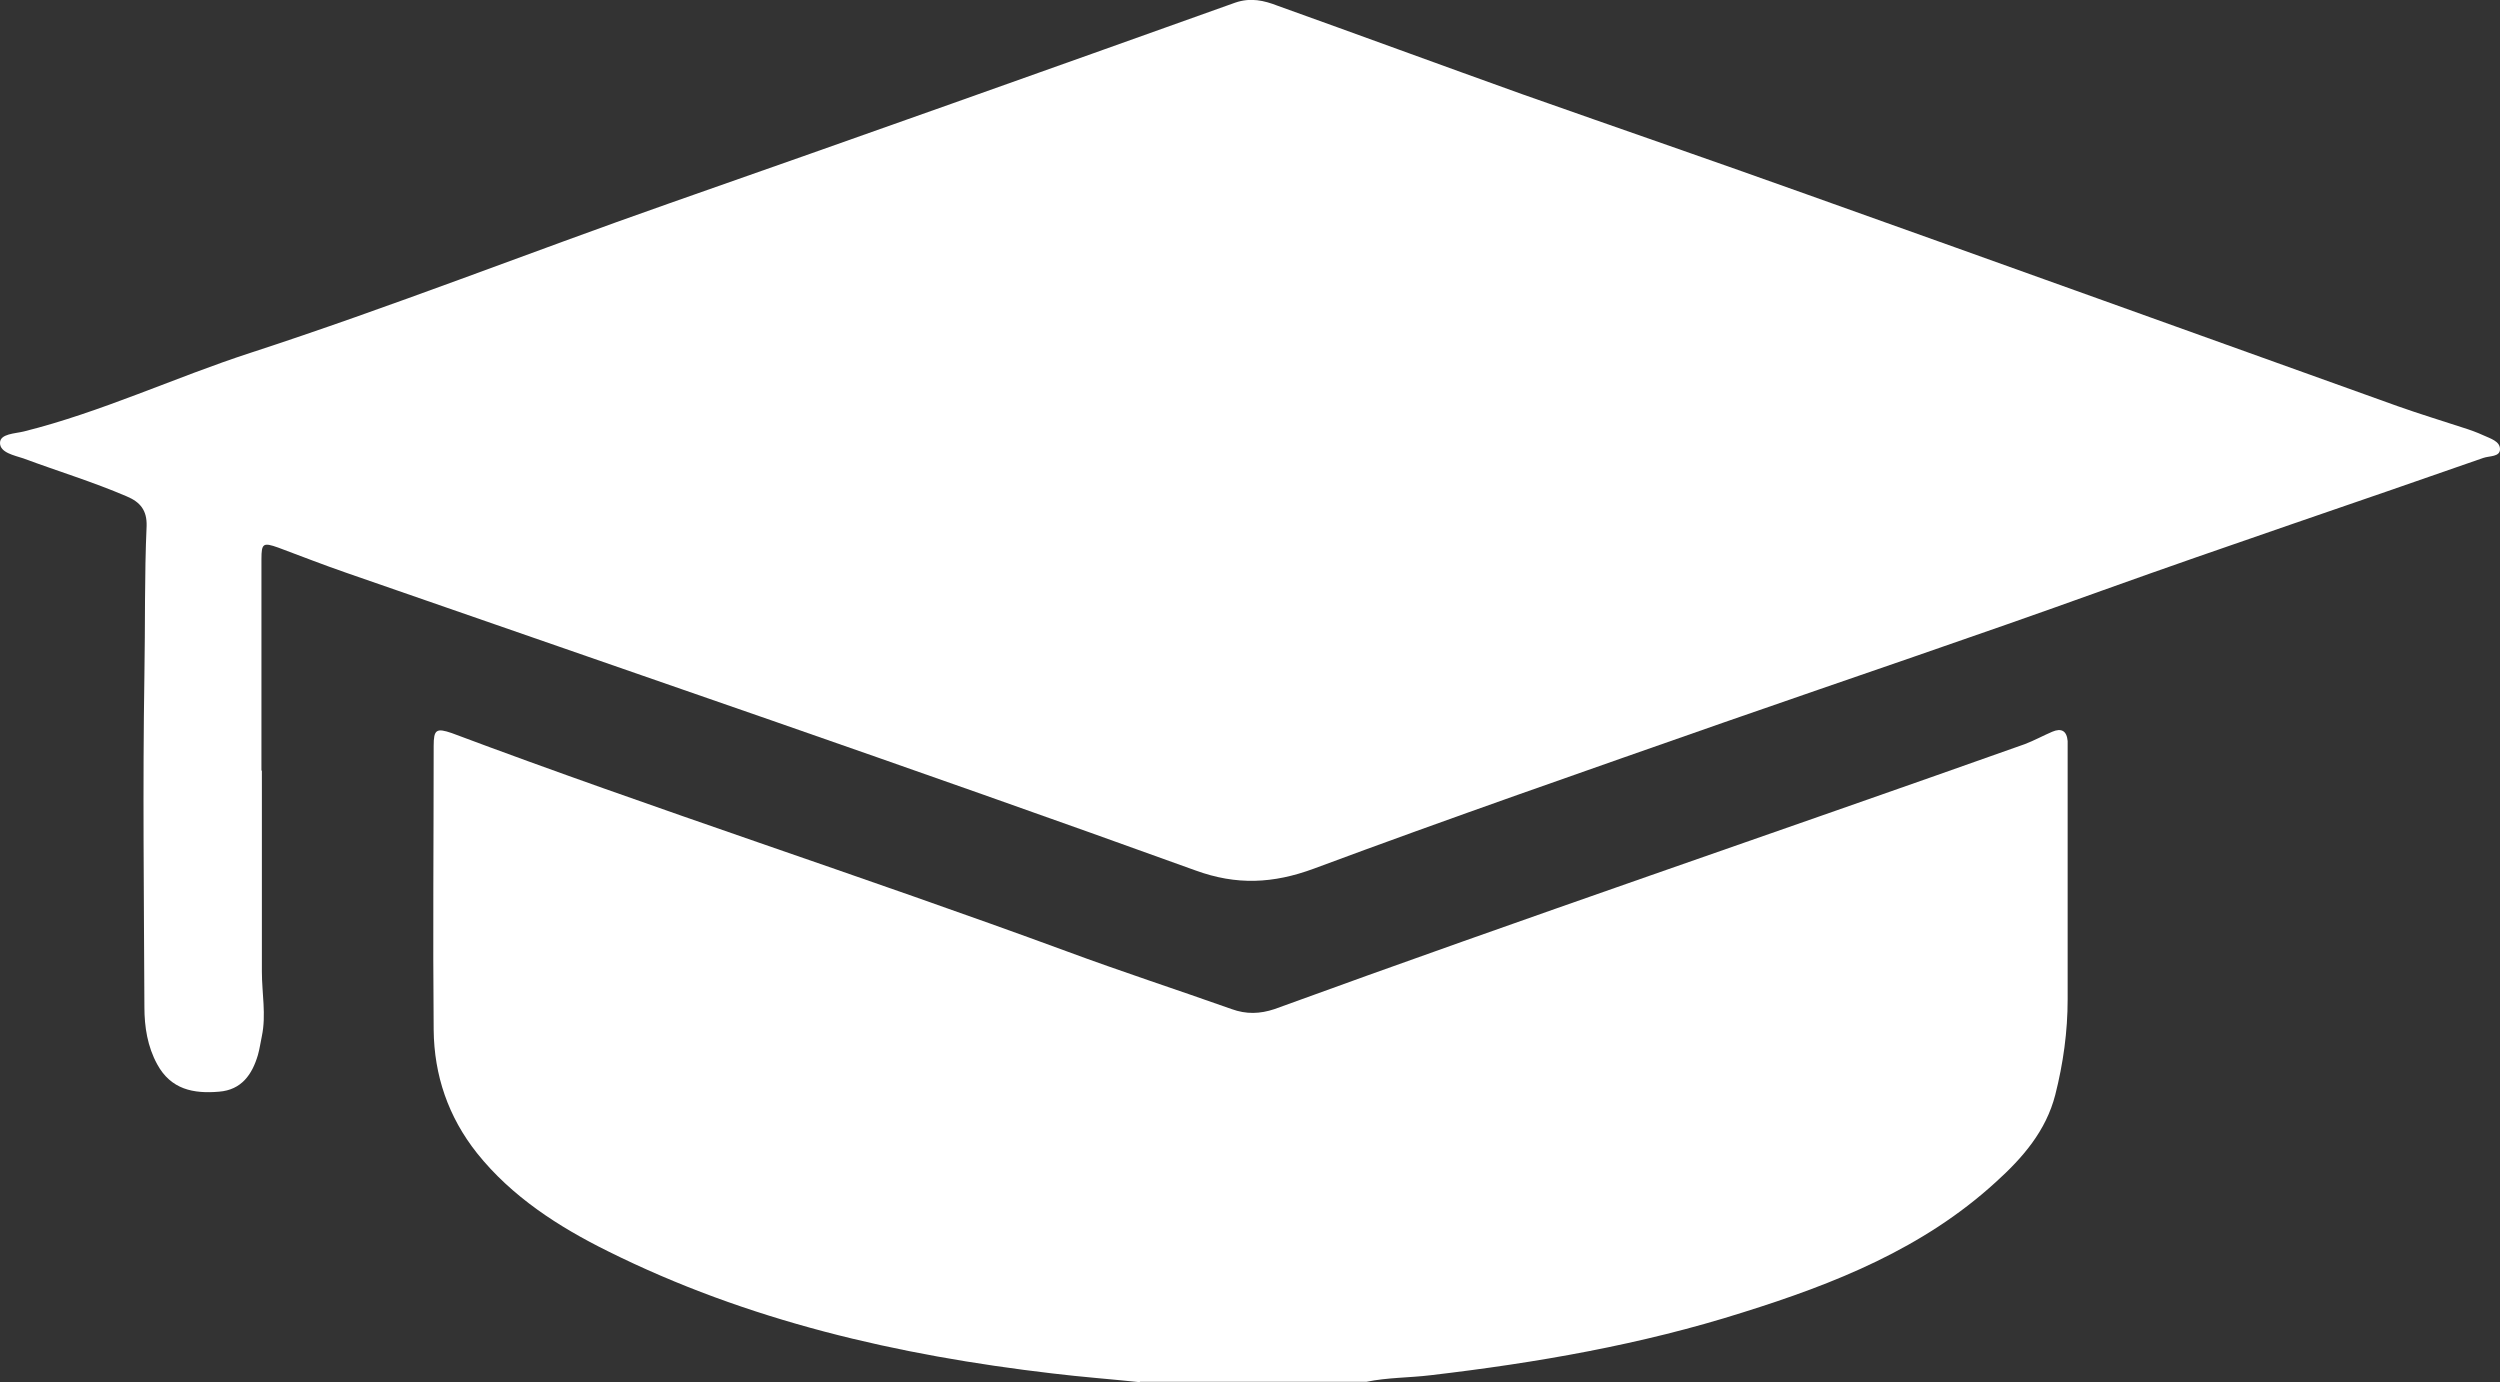 <?xml version="1.0" encoding="UTF-8"?>
<svg id="Ebene_137" data-name="Ebene 137" xmlns="http://www.w3.org/2000/svg" version="1.1" viewBox="0 0 566.1 313">
  <rect x="0" y="0" width="566.1" height="313" fill="#333333" stroke="none"/>
  <defs>
    <style>
      .cls-1 {
        fill: #fff;
        stroke-width: 0px;
      }
    </style>
  </defs>
  <path class="cls-1" d="M258.3,313c-6.7-.7-13.4-1.2-20-2-35-4.1-69-11.9-100.7-27.7-11.1-5.5-21.7-12.3-29.6-22.2-6.5-8.2-9.7-17.6-9.8-27.9-.2-21.4,0-42.9,0-64.3,0-3.7.6-4.1,4.1-2.9,46.1,17.3,93,32.4,139.2,49.4,12.4,4.6,25,8.7,37.4,13.1,3.3,1.2,6.4,1.1,9.7,0,56.5-20.6,113.3-39.9,169.9-60,2.1-.8,4.1-1.9,6.2-2.8,2.1-.9,3.3-.2,3.5,2.1,0,1.1,0,2.3,0,3.4,0,18.4,0,36.7,0,55.1,0,7.3-1,14.5-2.8,21.6-2.1,8.2-7.4,14.3-13.5,19.8-16.4,15-36.5,23-57.3,29.5-23,7.3-46.7,11.4-70.6,14.2-4.9.6-9.8.5-14.6,1.5h-51.3,0Z"/>
  <path class="cls-1" d="M59.3,174.5c0,15.2,0,30.3,0,45.5,0,4.9,1,9.8,0,14.6-.3,1.4-.5,2.9-.9,4.3-1.3,4.4-3.7,7.9-8.8,8.3-5.8.5-10.9-.5-14-6.2-2.2-4-2.9-8.5-2.9-12.9-.1-25.1-.4-50.2,0-75.2.2-11.3,0-22.6.5-33.8.1-3.5-1.4-5.4-4.5-6.7-7.7-3.3-15.6-5.7-23.4-8.6C3.2,103.1,0,102.5,0,100.3c0-2.1,3.4-2.1,5.4-2.6,17.6-4.4,34.1-12.2,51.3-17.8,31.9-10.4,63.1-22.7,94.7-33.8C194.2,31.1,236.9,15.9,279.7.6c3.5-1.2,6.5-.5,9.6.7,18.4,6.6,36.9,13.4,55.3,20,21.5,7.6,43,15,64.5,22.7,44.6,15.9,89.3,32,133.9,48,4.8,1.7,9.7,3.2,14.6,4.8,1.6.5,3.3,1.1,4.8,1.8,1.5.7,3.7,1.3,3.7,3.1s-2.4,1.5-3.8,2c-28.8,10.1-57.8,19.8-86.5,30.1-28.3,10.2-56.8,19.8-85.2,29.7-31.1,10.9-62.2,21.7-93.1,33.2-9.2,3.4-17.5,3.8-26.8.4-63.9-23.1-128.2-45.1-192.3-67.4-5.2-1.8-10.3-3.8-15.4-5.7-3.4-1.2-3.8-1-3.8,2.6,0,16,0,31.9,0,47.9h.1,0Z"/>
</svg>